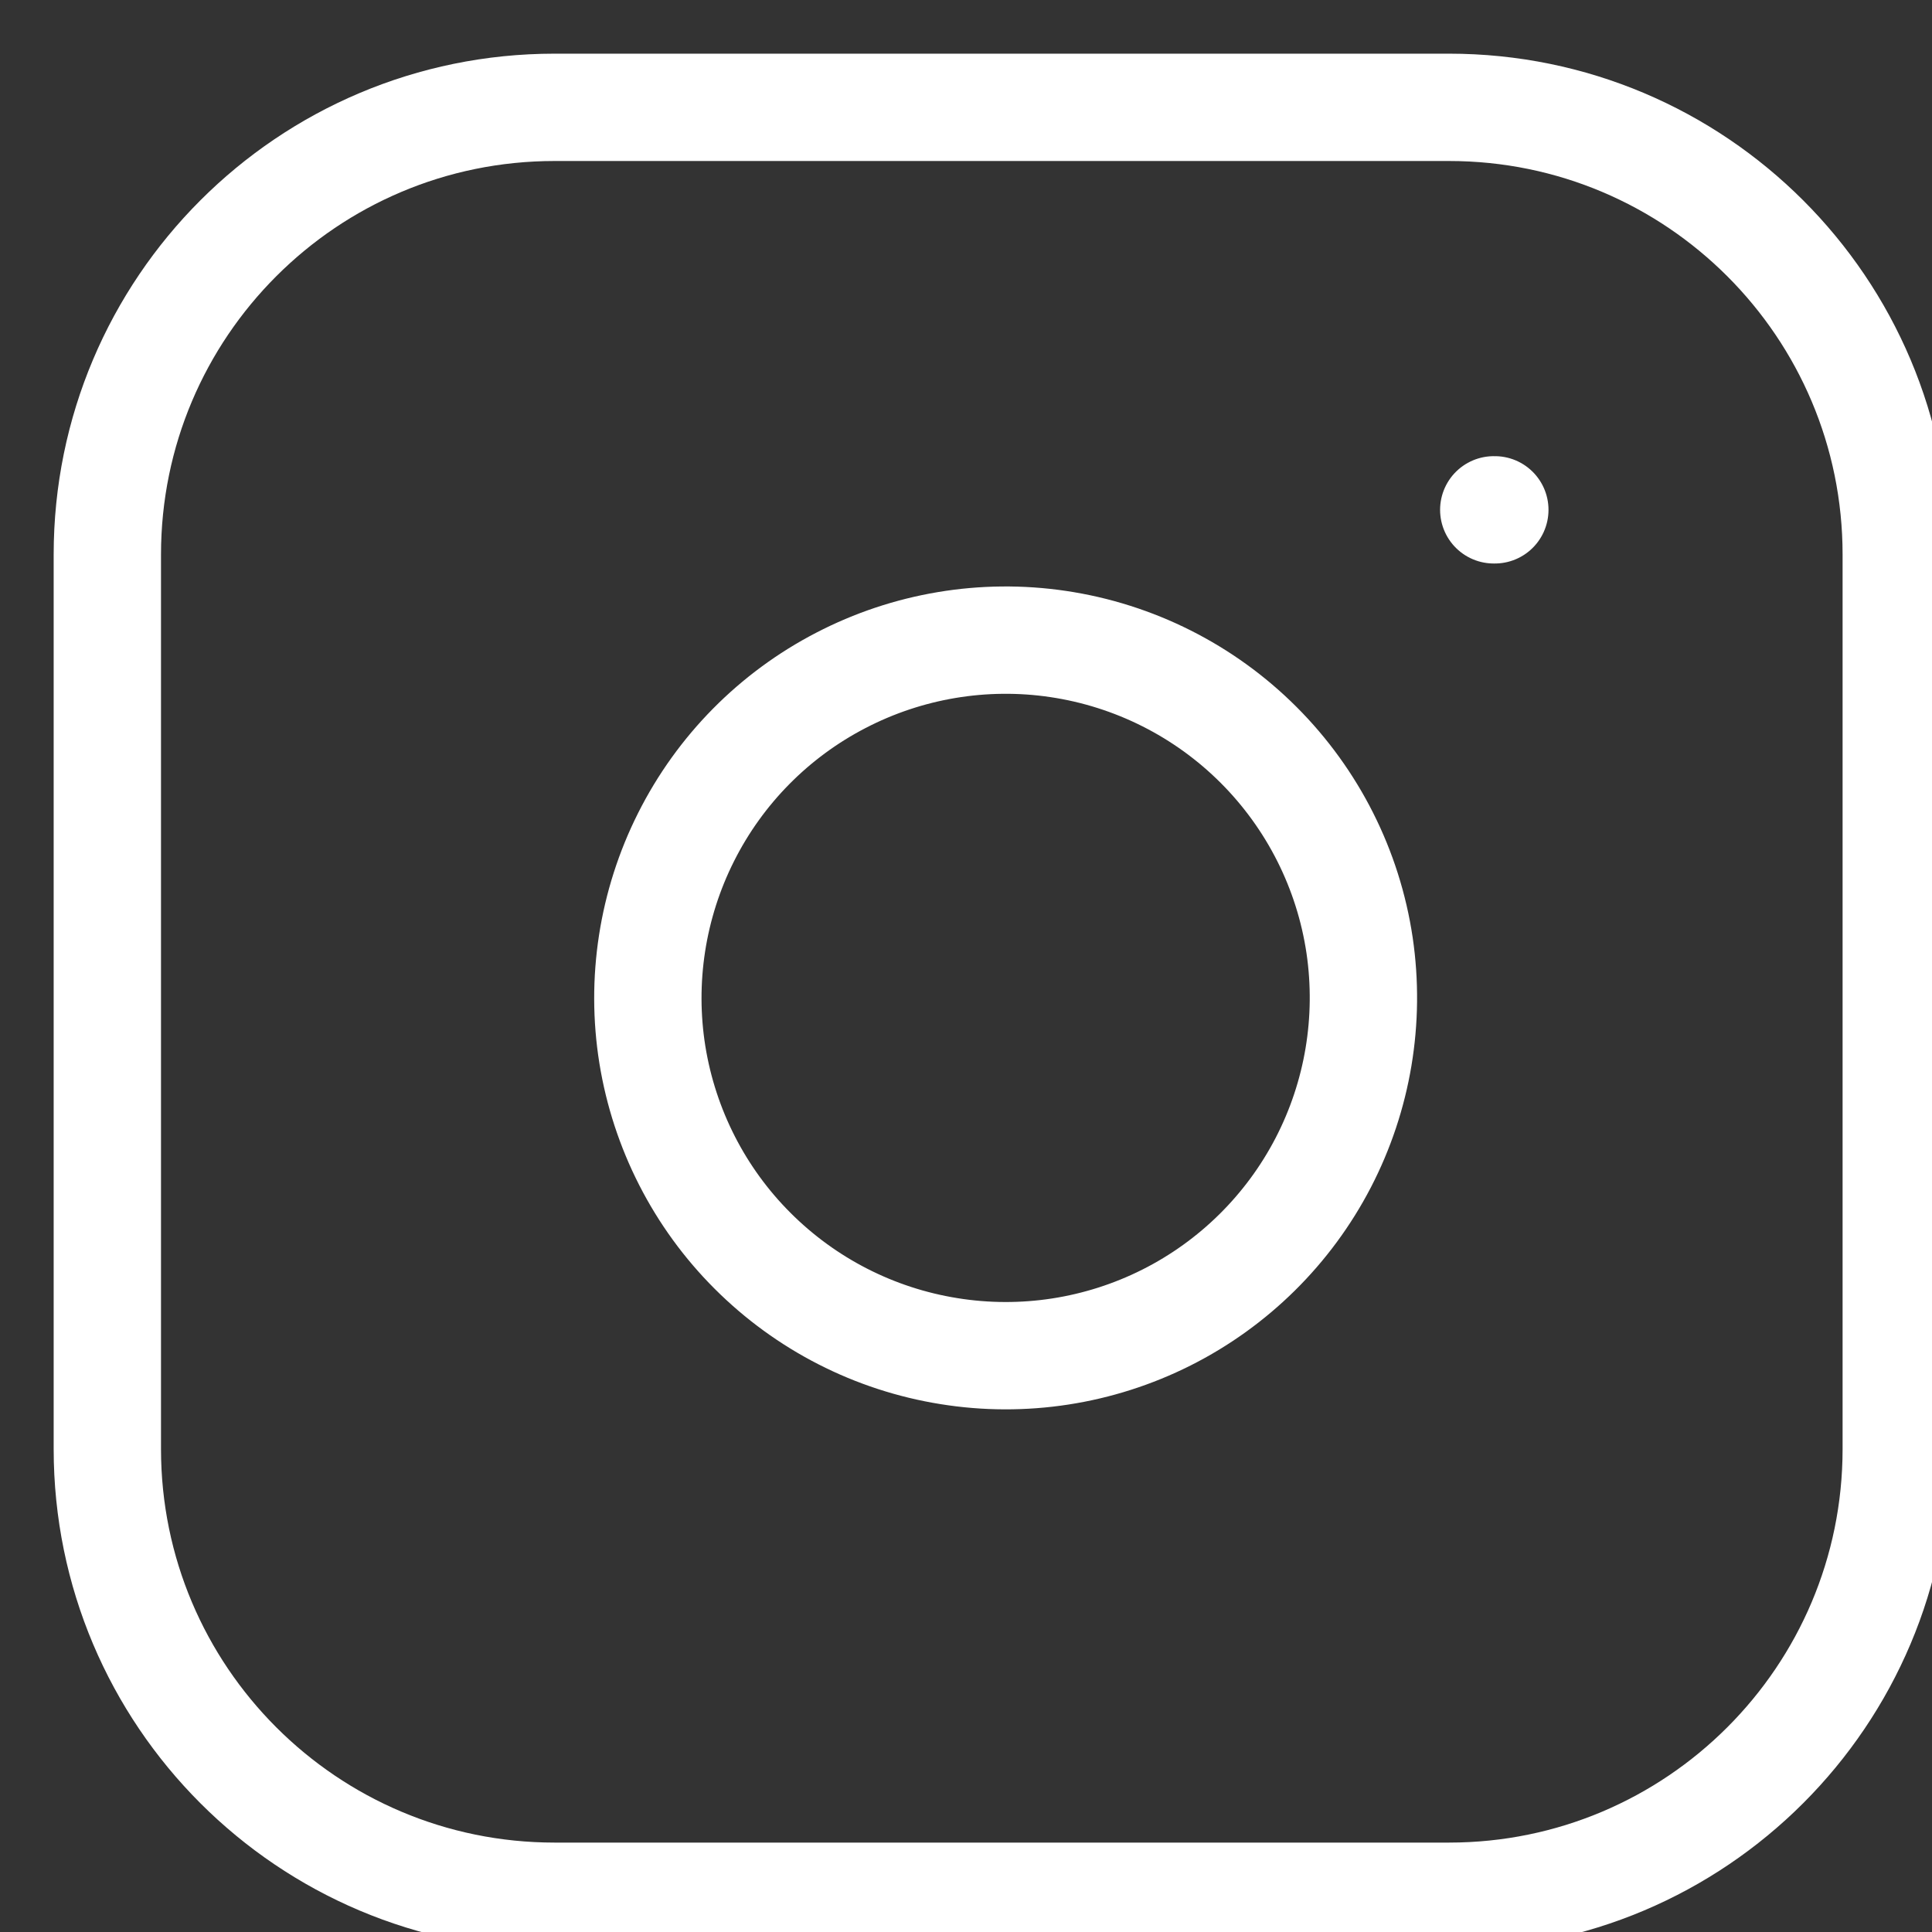 <?xml version="1.0" encoding="UTF-8"?>
<svg width="18px" height="18px" viewBox="0 0 18 18" version="1.1" xmlns="http://www.w3.org/2000/svg" xmlns:xlink="http://www.w3.org/1999/xlink">
    <rect x="0" y="0" width="18" height="18" fill="#333333" stroke="none"/>
    <title>icono-social-instagram-blanco</title>
    <g id="Page-1" stroke="none" stroke-width="1" fill="none" fill-rule="evenodd" stroke-linecap="round" stroke-linejoin="round">
        <g id="icono-social-instagram-blanco" transform="translate(1, 1)" stroke="#FFFFFF">
            <path d="M12.5,0 L4.167,0 C1.865,0 0,1.865 0,4.167 L0,12.5 C0,14.801 1.865,16.667 4.167,16.667 L12.5,16.667 C14.801,16.667 16.667,14.801 16.667,12.5 L16.667,4.167 C16.667,1.865 14.801,0 12.5,0 Z" id="Path"></path>
            <path d="M11.667,7.808 C11.769,8.502 11.651,9.21 11.328,9.833 C11.005,10.455 10.494,10.96 9.868,11.275 C9.242,11.59 8.532,11.7 7.84,11.588 C7.147,11.477 6.508,11.15 6.012,10.654 C5.516,10.159 5.19,9.519 5.078,8.827 C4.967,8.135 5.077,7.425 5.392,6.799 C5.707,6.172 6.212,5.661 6.834,5.339 C7.456,5.016 8.165,4.897 8.858,5 C9.566,5.105 10.221,5.435 10.726,5.94 C11.232,6.446 11.562,7.101 11.667,7.808 Z" id="Path"></path>
            <line x1="12.917" y1="3.75" x2="12.927" y2="3.75" id="Path"></line>
        </g>
    </g>
</svg>